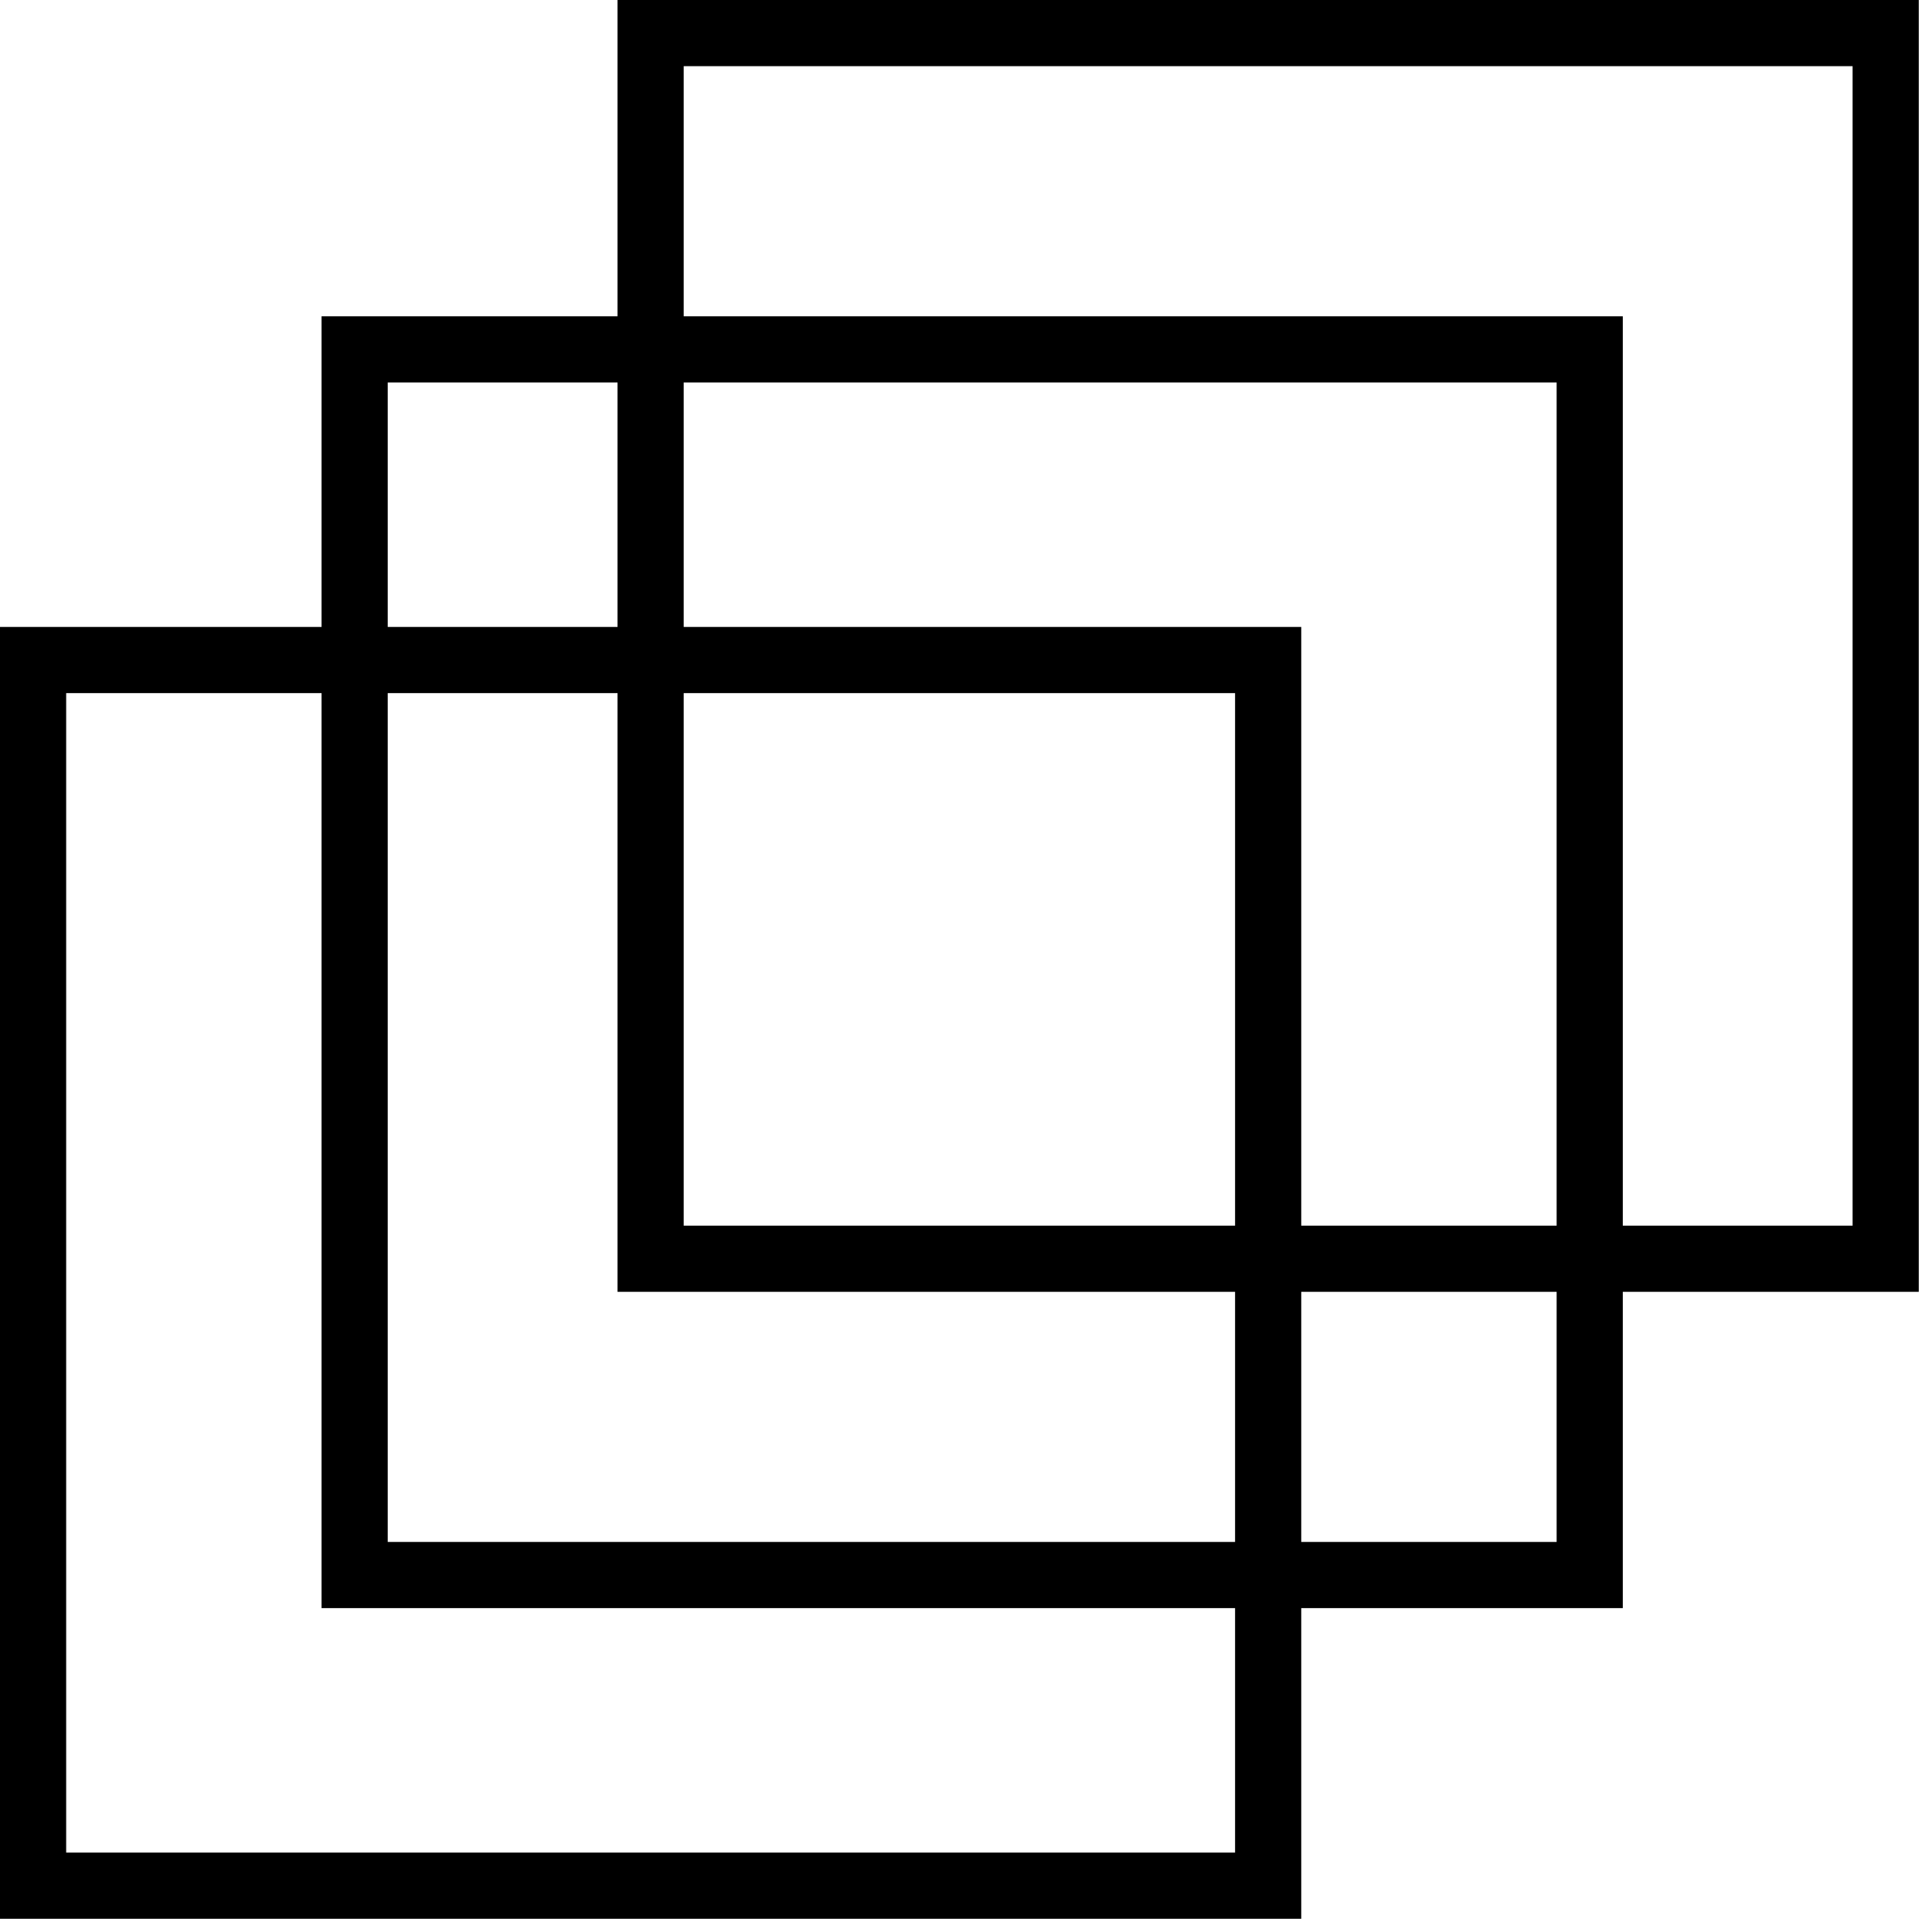 <svg width="73" height="73" viewBox="0 0 73 73" fill="none" xmlns="http://www.w3.org/2000/svg">
<path d="M47.917 24.939H1.25V71.25H47.917V24.939Z" stroke="black" stroke-width="2.5" stroke-miterlimit="10"/>
<path d="M60.067 13.201H13.4V59.512H60.067V13.201Z" stroke="black" stroke-width="2.5" stroke-miterlimit="10"/>
<path d="M71.25 1.25H24.583V47.561H71.25V1.25Z" stroke="black" stroke-width="2.5" stroke-miterlimit="10"/>
</svg>

